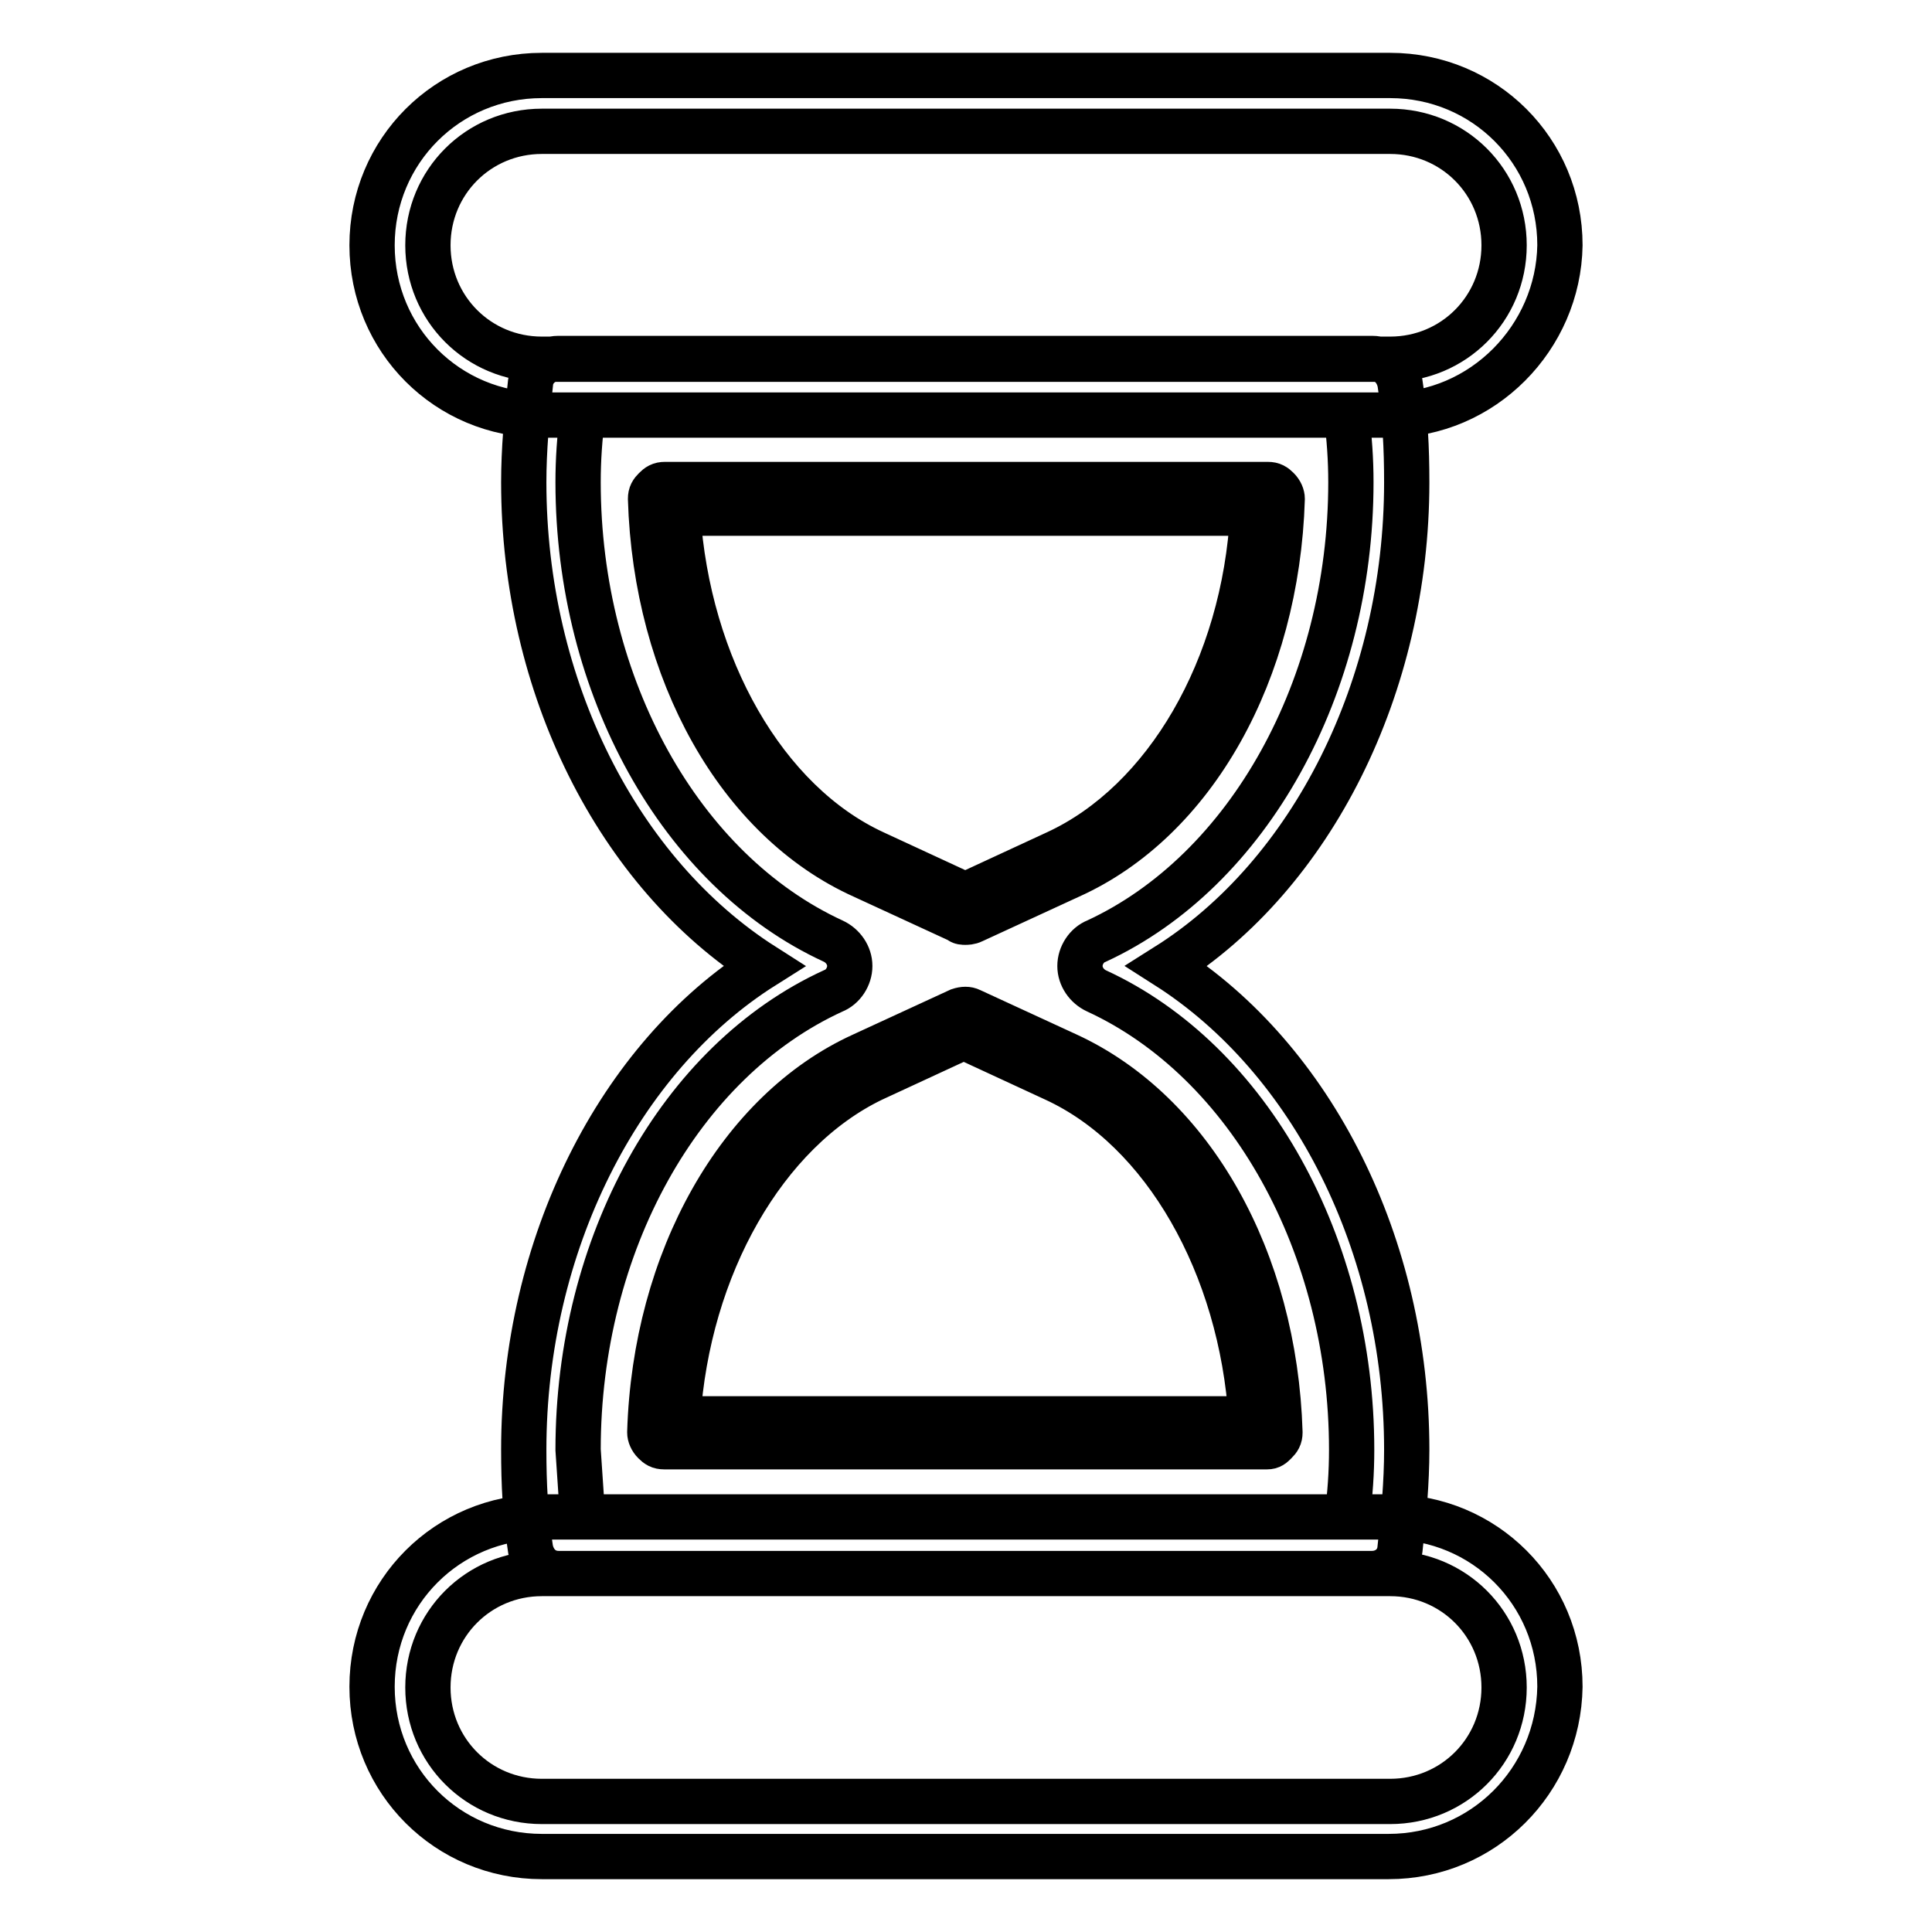 <?xml version="1.0" encoding="utf-8"?>
<!-- Svg Vector Icons : http://www.onlinewebfonts.com/icon -->
<!DOCTYPE svg PUBLIC "-//W3C//DTD SVG 1.1//EN" "http://www.w3.org/Graphics/SVG/1.1/DTD/svg11.dtd">
<svg version="1.1" xmlns="http://www.w3.org/2000/svg" xmlns:xlink="http://www.w3.org/1999/xlink" x="0px" y="0px" viewBox="0 0 256 256" enable-background="new 0 0 256 256" xml:space="preserve">
<g> <path stroke-width="6" fill-opacity="0" stroke="#000000"  d="M184,55H71.8c-12.5,0-22.5-10-22.5-22.5C49.3,20,59.3,10,71.8,10h112.4c12.5,0,22.5,10,22.5,22.5 C206.5,44.7,196.5,55,184,55L184,55z M71.8,17.4c-8.4,0-15.1,6.7-15.1,15.1c0,8.4,6.7,15.1,15.1,15.1h112.4 c8.4,0,15.1-6.7,15.1-15.1c0-8.4-6.7-15.1-15.1-15.1H71.8z M184,246H71.8c-12.5,0-22.5-10-22.5-22.5c0-12.5,10-22.5,22.5-22.5 h112.4c12.5,0,22.5,10,22.5,22.5C206.5,236,196.5,246,184,246L184,246z M71.8,208.5c-8.4,0-15.1,6.7-15.1,15.1 c0,8.4,6.7,15.1,15.1,15.1h112.4c8.4,0,15.1-6.7,15.1-15.1c0-8.4-6.7-15.1-15.1-15.1H71.8z M181.8,208.5H74c-1.9,0-3.3-1.3-3.7-3.2 c-0.7-4.5-0.9-8.7-0.9-13.2c0-27.1,12.6-52,31.8-64.1c-19.3-12.3-31.8-37-31.8-64.1c0-4.3,0.4-8.7,0.9-13.2 c0.2-1.9,1.9-3.2,3.7-3.2h107.8c1.9,0,3.3,1.3,3.7,3.2c0.7,4.5,0.9,8.7,0.9,13.2c0,27.1-12.6,52-31.8,64.1 c19.3,12.3,31.8,37,31.8,64.1c0,4.3-0.4,8.7-0.9,13.2C185.3,207.2,183.7,208.5,181.8,208.5z M77.2,201h101.3c0.4-3,0.6-5.9,0.6-8.9 c0-27.1-13.6-51.5-33.8-60.8c-1.3-0.6-2.2-1.9-2.2-3.3s0.9-2.8,2.2-3.3C165.4,115.4,179,91,179,63.9c0-3-0.2-5.9-0.6-8.9H77.2 c-0.4,3-0.6,5.9-0.6,8.9c0,27.1,13.6,51.5,33.8,60.8c1.3,0.6,2.2,1.9,2.2,3.3s-0.9,2.8-2.2,3.3c-20.3,9.3-33.8,33.6-33.8,60.8 L77.2,201z M167.9,191.7H88c-0.6,0-0.9-0.2-1.3-0.6s-0.6-0.9-0.6-1.3c0.7-22.9,11.9-42.6,28.2-50l12.8-5.9c0.6-0.2,1.1-0.2,1.5,0 l12.8,5.9c16.5,7.6,27.5,27.1,28.2,50c0,0.6-0.2,0.9-0.6,1.3S168.4,191.7,167.9,191.7z M89.8,188h76c-1.3-20.3-11.5-38.3-26-45 l-12.1-5.6l-12.1,5.6C101.3,149.9,91.1,167.8,89.8,188z M127.9,122.2c-0.2,0-0.6,0-0.7-0.2l-12.8-5.9c-16.5-7.4-27.5-27.1-28.2-50 c0-0.6,0.2-0.9,0.6-1.3s0.7-0.6,1.3-0.6h79.9c0.6,0,0.9,0.2,1.3,0.6s0.6,0.9,0.6,1.3c-0.7,22.9-11.7,42.6-28.2,50l-12.8,5.9 C128.5,122.2,128.1,122.2,127.9,122.2z M89.8,68c1.3,20.3,11.5,38.3,26,45l12.1,5.6l12.1-5.6c14.5-6.7,24.9-24.5,26-45H89.8z"/></g>
</svg>